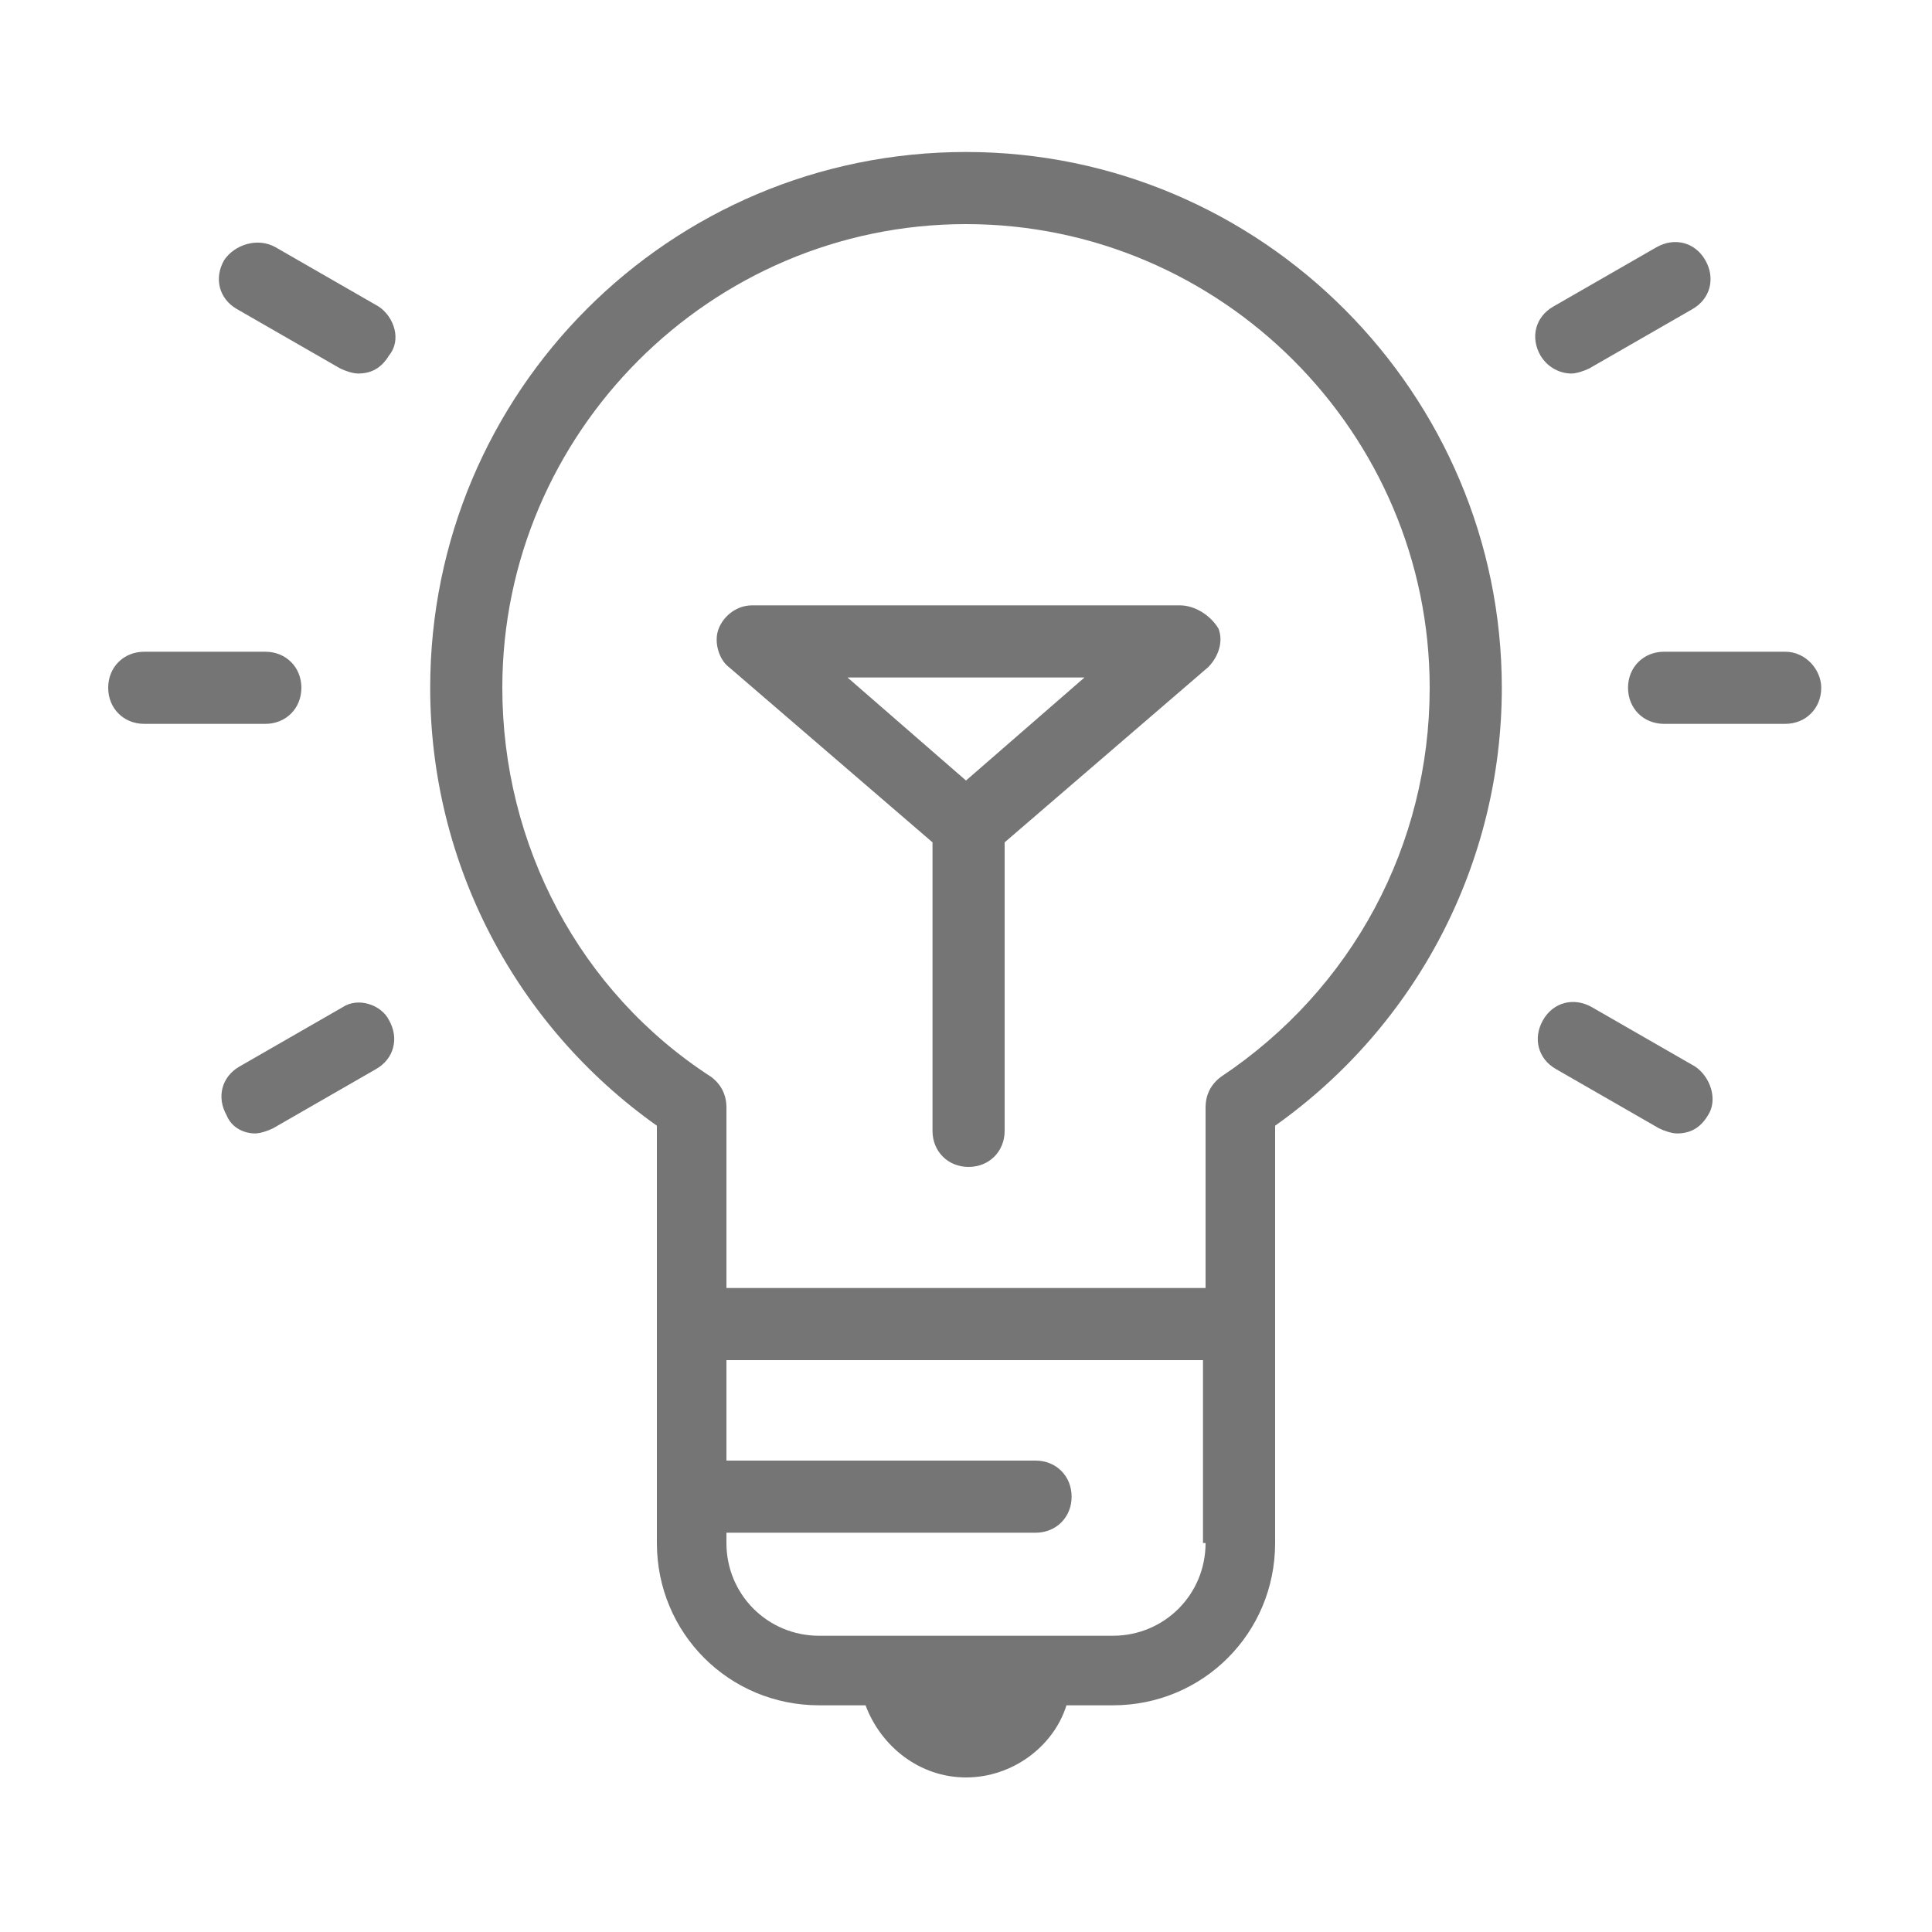 <?xml version="1.0" encoding="utf-8"?>
<!-- Generator: Adobe Illustrator 24.0.2, SVG Export Plug-In . SVG Version: 6.00 Build 0)  -->
<svg version="1.1" id="Layer_1" xmlns="http://www.w3.org/2000/svg" xmlns:xlink="http://www.w3.org/1999/xlink" x="0px" y="0px"
	 viewBox="0 0 75 75" style="enable-background:new 0 0 75 75;" xml:space="preserve">
<style type="text/css">
	.st0{fill:#757575;}
</style>
<g>
	<path class="st0" d="M37.5,5.9c-11.5,0-20.8,9.3-20.8,20.8c0,6.8,3.3,13.1,8.8,17l0,16.2c0,3.5,2.8,6.3,6.3,6.3h1.8
		c0.6,1.6,2.1,2.8,3.9,2.8s3.4-1.2,3.9-2.8h1.8c3.5,0,6.3-2.8,6.3-6.3l0-16.2c5.5-3.9,8.8-10.2,8.8-17C58.3,15.3,49,5.9,37.5,5.9z
		 M46.8,59.9c0,2-1.6,3.6-3.6,3.6H31.8c-2,0-3.6-1.6-3.6-3.6v-0.4h12c0.8,0,1.4-0.6,1.4-1.4c0-0.8-0.6-1.4-1.4-1.4h-12v-3.9h18.5
		V59.9z M47.4,41.8c-0.4,0.3-0.6,0.7-0.6,1.2V50H28.2V43c0-0.5-0.2-0.9-0.6-1.2c-5.1-3.3-8.1-9-8.1-15.1c0-9.9,8.1-18,18-18
		c9.9,0,18,8.1,18,18C55.5,32.8,52.5,38.4,47.4,41.8z"/>
	<path class="st0" d="M45.8,23.5H29.2c-0.6,0-1.1,0.4-1.3,0.9c-0.2,0.5,0,1.2,0.4,1.5l7.9,6.8l0,11.2c0,0.8,0.6,1.4,1.4,1.4
		c0.8,0,1.4-0.6,1.4-1.4l0-11.2l7.9-6.8c0.4-0.4,0.6-1,0.4-1.5C47,23.9,46.4,23.5,45.8,23.5z M37.5,30.3l-4.6-4h9.2L37.5,30.3z"/>
	<path class="st0" d="M14.7,11.9l-4-2.3C10,9.2,9.1,9.5,8.7,10.1c-0.4,0.7-0.2,1.5,0.5,1.9l4,2.3c0.2,0.1,0.5,0.2,0.7,0.2
		c0.5,0,0.9-0.2,1.2-0.7C15.6,13.2,15.3,12.3,14.7,11.9z"/>
	<path class="st0" d="M11.7,26.7c0-0.8-0.6-1.4-1.4-1.4l-4.7,0c-0.8,0-1.4,0.6-1.4,1.4c0,0.8,0.6,1.4,1.4,1.4l4.7,0
		C11.1,28.1,11.7,27.5,11.7,26.7z"/>
	<path class="st0" d="M13.3,39.1l-4,2.3c-0.7,0.4-0.9,1.2-0.5,1.9C9,43.8,9.5,44,9.9,44c0.2,0,0.5-0.1,0.7-0.2l4-2.3
		c0.7-0.4,0.9-1.2,0.5-1.9C14.8,39,13.9,38.7,13.3,39.1z"/>
	<path class="st0" d="M65.8,41.4l-4-2.3c-0.7-0.4-1.5-0.2-1.9,0.5c-0.4,0.7-0.2,1.5,0.5,1.9l4,2.3c0.2,0.1,0.5,0.2,0.7,0.2
		c0.5,0,0.9-0.2,1.2-0.7C66.7,42.7,66.4,41.8,65.8,41.4z"/>
	<path class="st0" d="M69.3,25.3l-4.7,0c-0.8,0-1.4,0.6-1.4,1.4c0,0.8,0.6,1.4,1.4,1.4l4.7,0c0.8,0,1.4-0.6,1.4-1.4
		C70.7,26,70.1,25.3,69.3,25.3z"/>
	<path class="st0" d="M61,14.5c0.2,0,0.5-0.1,0.7-0.2l4-2.3c0.7-0.4,0.9-1.2,0.5-1.9c-0.4-0.7-1.2-0.9-1.9-0.5l-4,2.3
		c-0.7,0.4-0.9,1.2-0.5,1.9C60.1,14.3,60.6,14.5,61,14.5z"/>
</g>
</svg>

